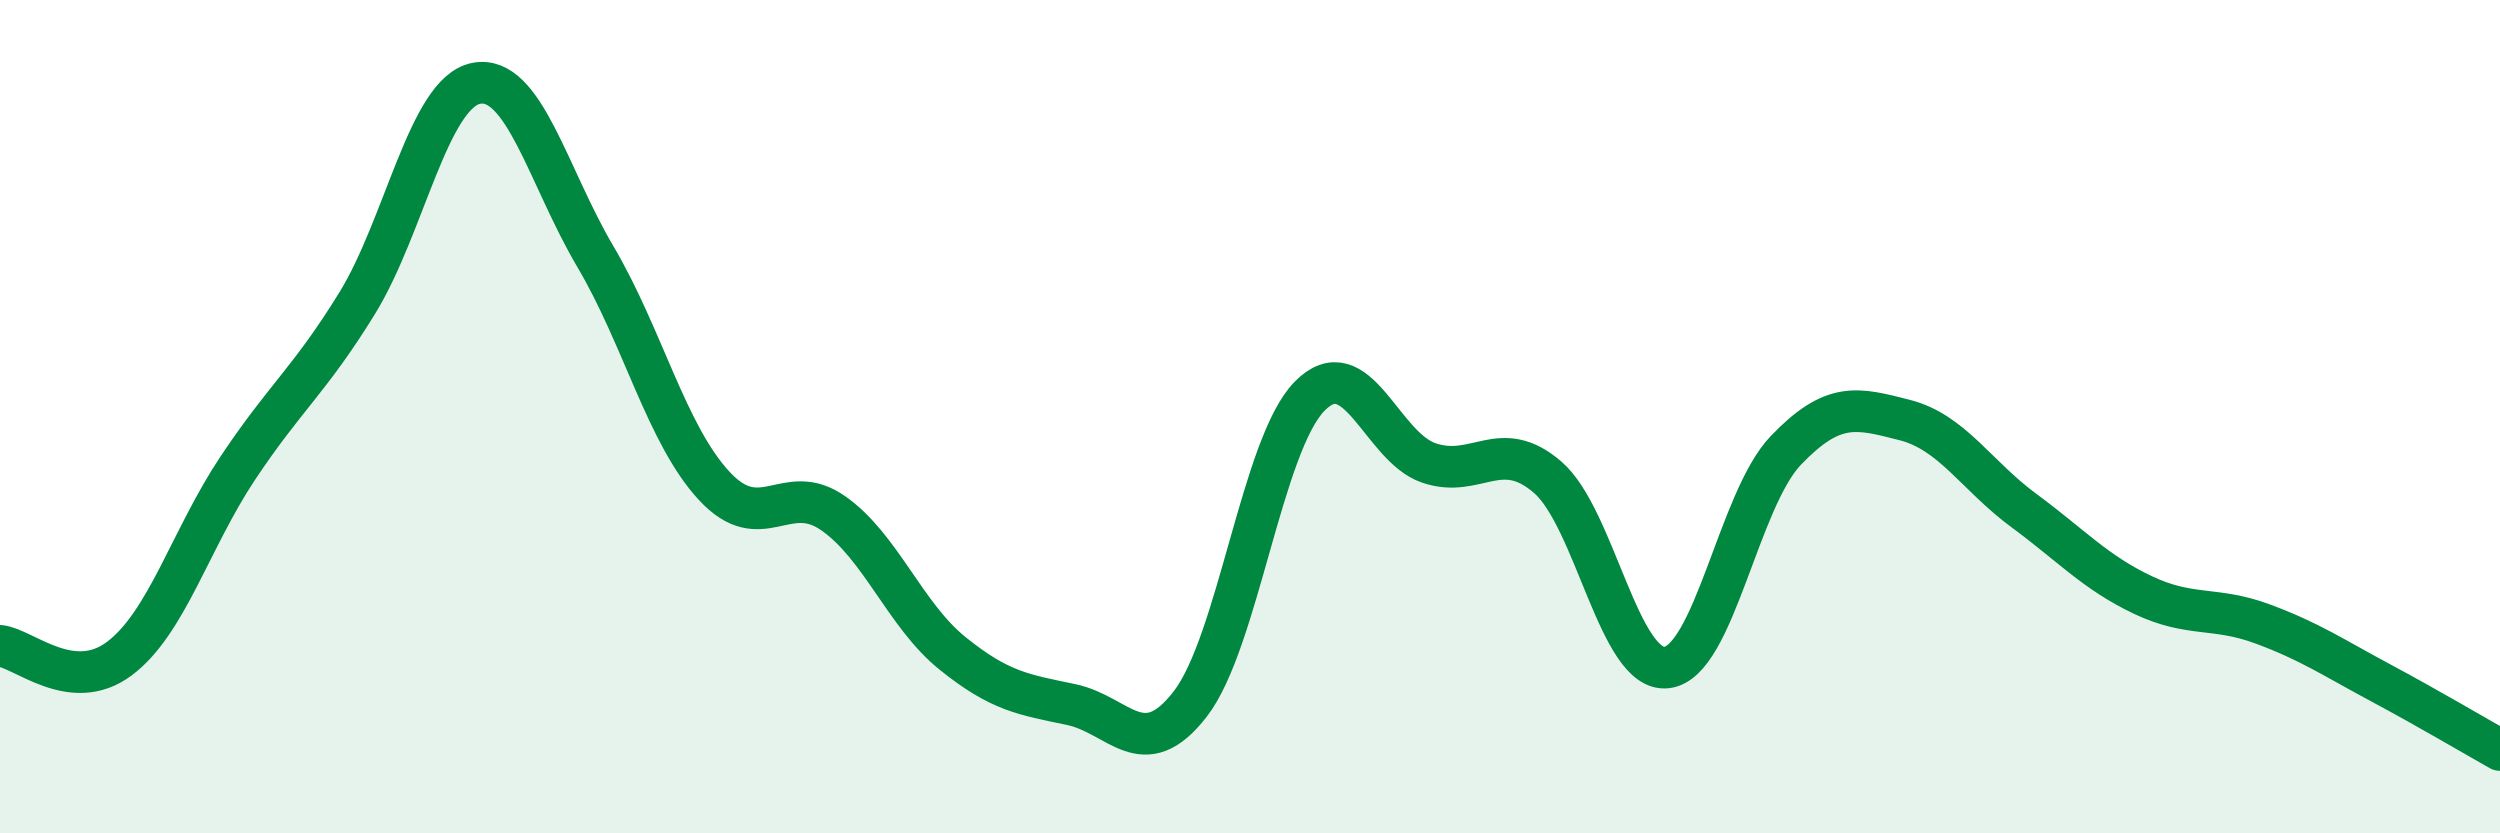 
    <svg width="60" height="20" viewBox="0 0 60 20" xmlns="http://www.w3.org/2000/svg">
      <path
        d="M 0,15.5 C 0.57,15.56 1.72,16.66 2.86,15.81 C 4,14.96 4.57,12.94 5.71,11.23 C 6.85,9.52 7.43,9.13 8.57,7.28 C 9.71,5.43 10.29,2.22 11.43,2 C 12.57,1.78 13.15,4.23 14.29,6.16 C 15.43,8.09 16,10.43 17.14,11.66 C 18.28,12.89 18.86,11.52 20,12.32 C 21.14,13.12 21.72,14.76 22.86,15.68 C 24,16.6 24.57,16.67 25.71,16.91 C 26.85,17.15 27.43,18.37 28.57,16.89 C 29.71,15.41 30.29,10.67 31.43,9.51 C 32.57,8.35 33.15,10.72 34.29,11.11 C 35.43,11.5 36,10.47 37.14,11.45 C 38.28,12.43 38.86,16.15 40,16.02 C 41.14,15.89 41.72,12 42.86,10.81 C 44,9.62 44.57,9.79 45.71,10.08 C 46.85,10.37 47.43,11.41 48.57,12.25 C 49.71,13.09 50.29,13.74 51.43,14.28 C 52.57,14.82 53.15,14.55 54.29,14.97 C 55.43,15.39 56,15.78 57.14,16.39 C 58.28,17 59.43,17.68 60,18L60 20L0 20Z"
        fill="#008740"
        opacity="0.1"
        stroke-linecap="round"
        stroke-linejoin="round"
      />
      <path
        d="M 0,15.5 C 0.57,15.56 1.72,16.66 2.86,15.81 C 4,14.96 4.57,12.94 5.71,11.23 C 6.85,9.52 7.43,9.13 8.57,7.28 C 9.71,5.43 10.29,2.22 11.43,2 C 12.57,1.78 13.15,4.23 14.29,6.16 C 15.43,8.09 16,10.43 17.14,11.66 C 18.28,12.89 18.86,11.52 20,12.32 C 21.14,13.12 21.72,14.76 22.86,15.68 C 24,16.6 24.57,16.67 25.71,16.91 C 26.85,17.15 27.43,18.37 28.57,16.89 C 29.71,15.41 30.29,10.67 31.43,9.51 C 32.57,8.35 33.15,10.72 34.29,11.11 C 35.43,11.5 36,10.47 37.14,11.45 C 38.28,12.43 38.86,16.15 40,16.02 C 41.14,15.89 41.72,12 42.86,10.81 C 44,9.62 44.57,9.79 45.71,10.08 C 46.85,10.37 47.43,11.41 48.57,12.25 C 49.71,13.09 50.29,13.74 51.43,14.28 C 52.57,14.82 53.15,14.55 54.29,14.97 C 55.43,15.39 56,15.78 57.14,16.39 C 58.28,17 59.43,17.68 60,18"
        stroke="#008740"
        stroke-width="1"
        fill="none"
        stroke-linecap="round"
        stroke-linejoin="round"
      />
    </svg>
  